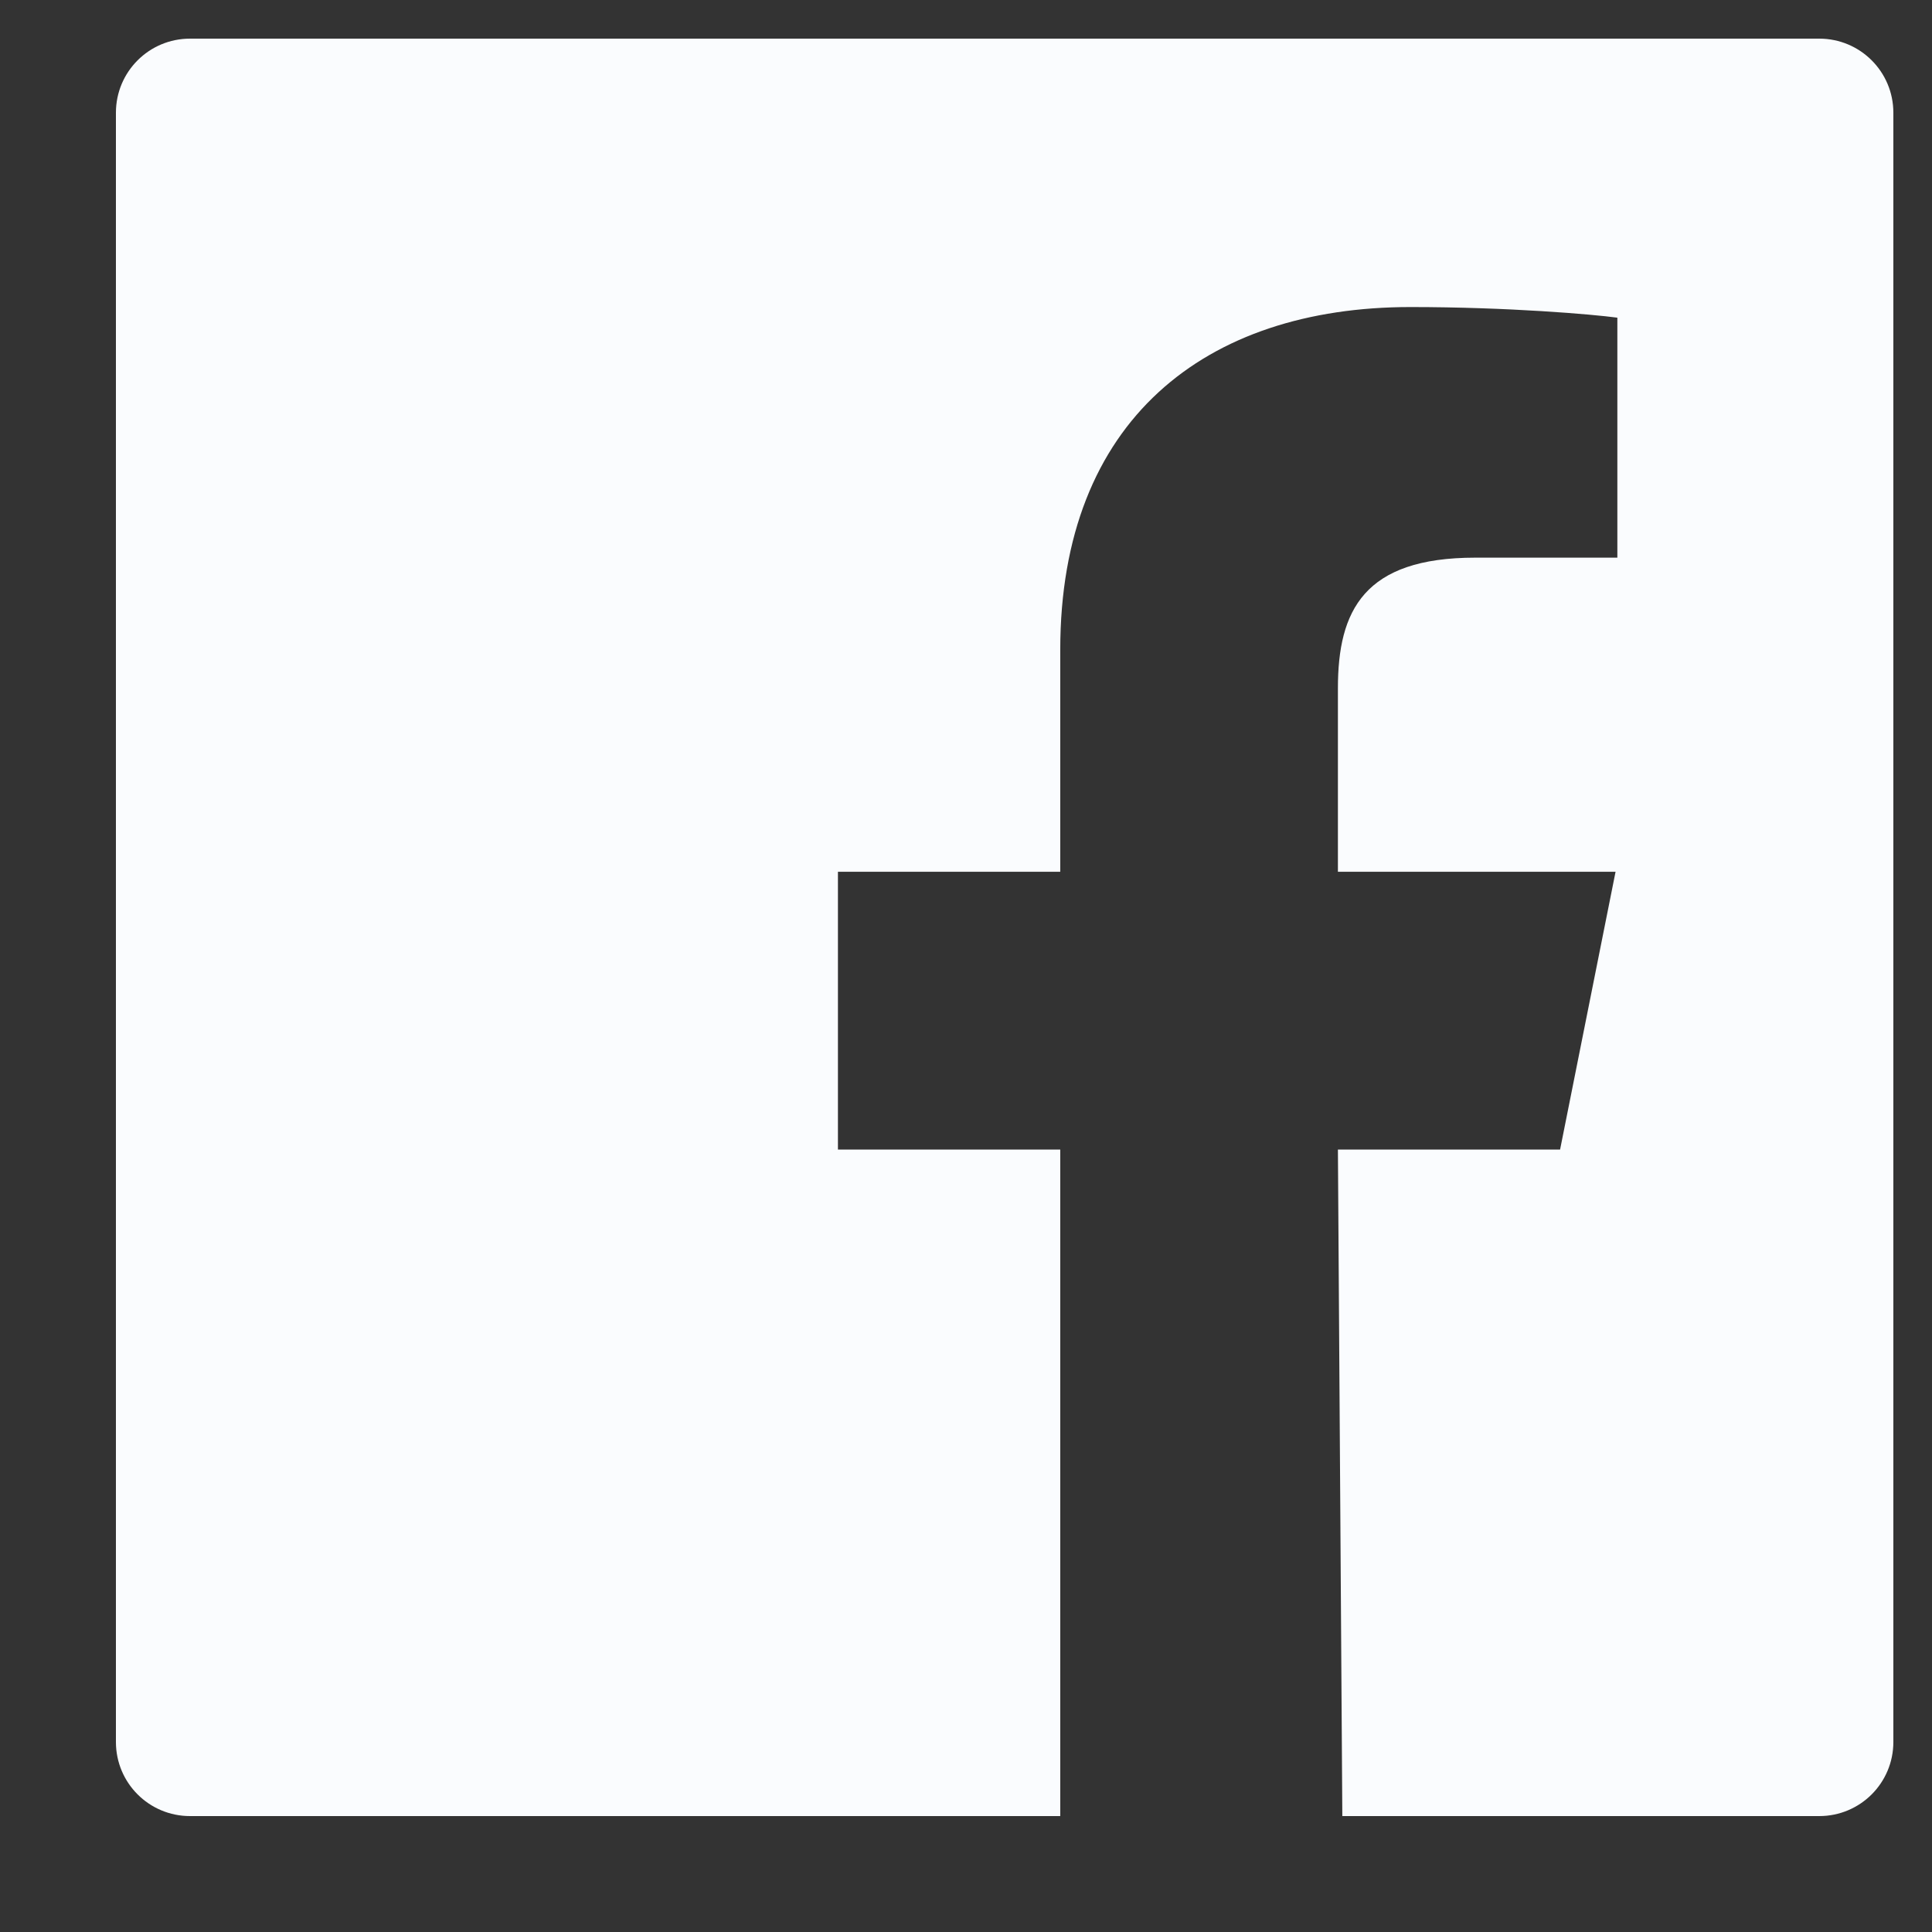 <?xml version="1.0" encoding="UTF-8"?>
<svg width="14px" height="14px" viewBox="0 0 14 14" version="1.1" xmlns="http://www.w3.org/2000/svg" xmlns:xlink="http://www.w3.org/1999/xlink">
    <rect x="0" y="0" width="14" height="14" fill="#333333" stroke="none"/>
    <title>Facebook</title>
    <g id="Website" stroke="none" stroke-width="1" fill="none" fill-rule="evenodd">
        <g id="Pillar-Content-Page" transform="translate(-1249, -739)" fill="#FAFCFE">
            <g id="Facebook" transform="translate(1242, 732)">
                <g id="Social/Facebook" transform="translate(7.84, 7.28)">
                    <path d="M12.343,0 L0.537,0 C0.24,0 0,0.24 0,0.537 L0,12.343 C0,12.64 0.24,12.88 0.537,12.88 L6.843,12.88 L6.843,8.05 L5.232,8.05 L5.232,6.037 L6.843,6.037 L6.843,4.428 C6.843,2.764 7.896,1.945 9.38,1.945 C10.091,1.945 10.702,1.998 10.88,2.022 L10.88,3.761 L9.85,3.761 C9.043,3.761 8.855,4.145 8.855,4.707 L8.855,6.037 L10.867,6.037 L10.465,8.05 L8.855,8.05 L8.887,12.88 L12.343,12.88 C12.64,12.88 12.88,12.64 12.88,12.343 L12.88,0.537 C12.88,0.24 12.64,0 12.343,0" id="FB"></path>
                </g>
            </g>
        </g>
    </g>
</svg>